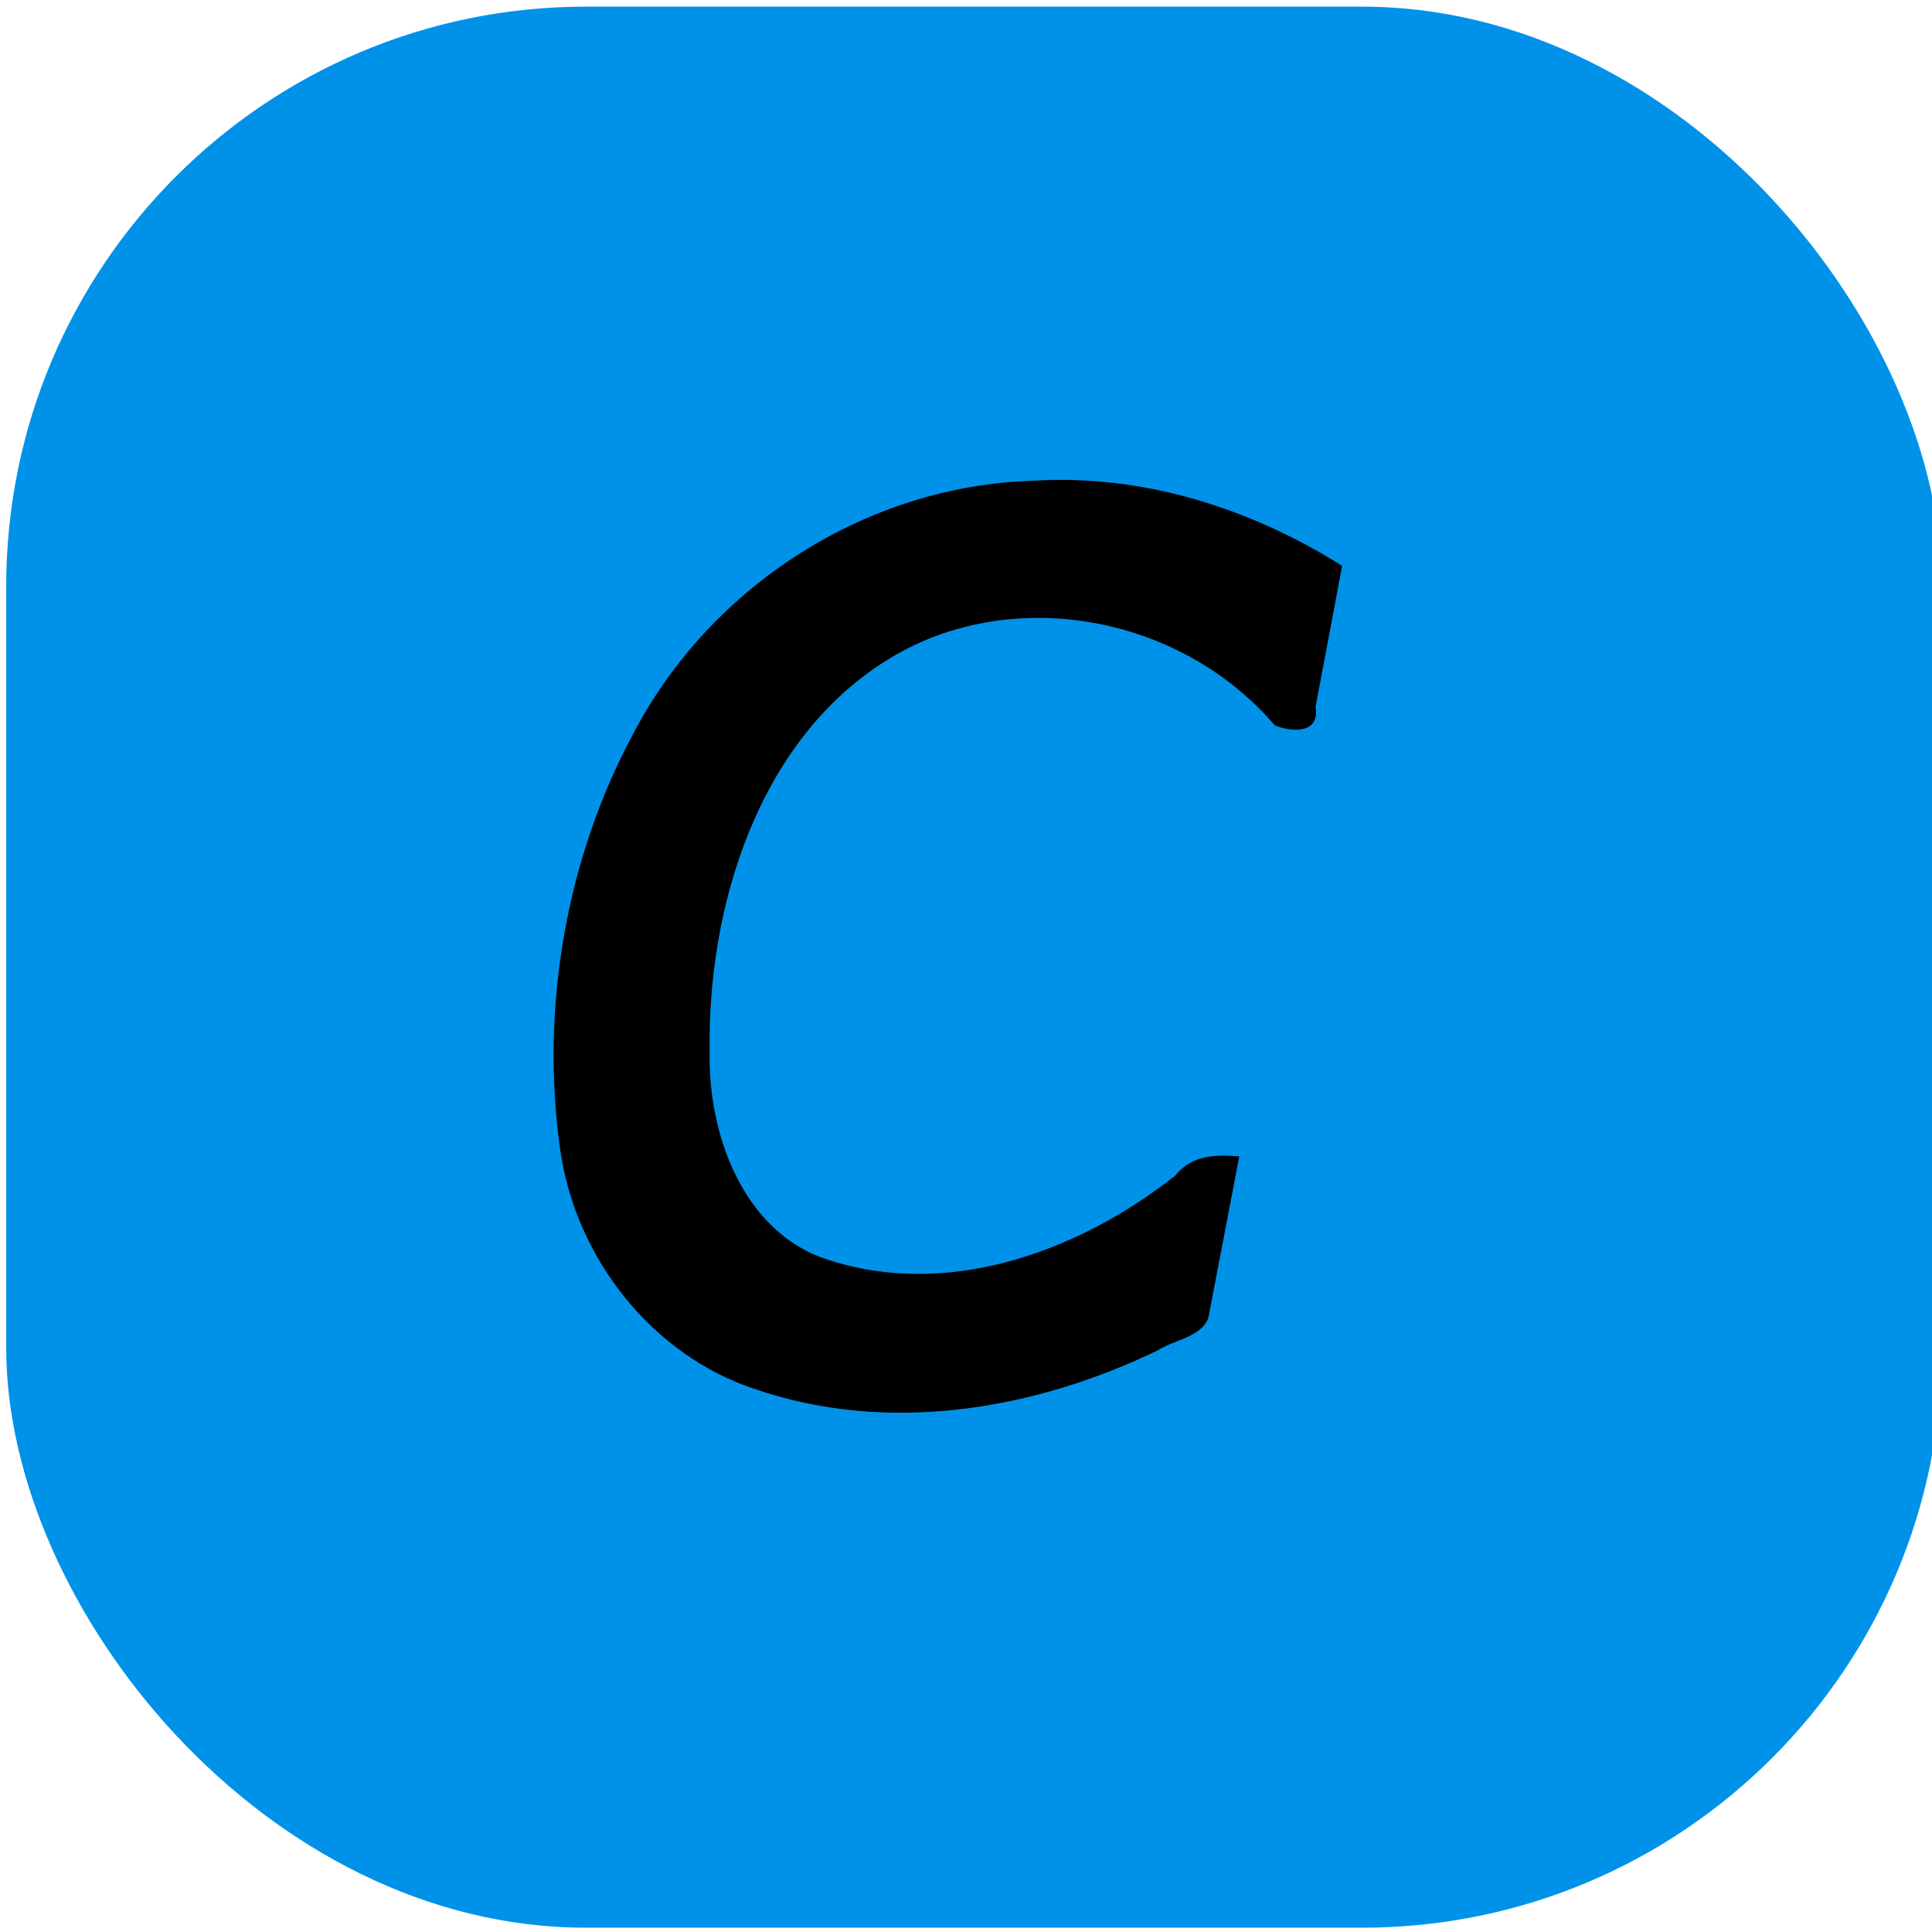 <?xml version="1.0" encoding="UTF-8" standalone="no"?>
<!-- Created with Inkscape (http://www.inkscape.org/) -->

<svg
   width="100"
   height="100"
   viewBox="0 0 26.458 26.458"
   version="1.1"
   id="svg5"
   inkscape:version="1.1.1 (3bf5ae0d25, 2021-09-20)"
   sodipodi:docname="class.svg"
   xmlns:inkscape="http://www.inkscape.org/namespaces/inkscape"
   xmlns:sodipodi="http://sodipodi.sourceforge.net/DTD/sodipodi-0.dtd"
   xmlns="http://www.w3.org/2000/svg"
   xmlns:svg="http://www.w3.org/2000/svg">
  <sodipodi:namedview
     id="namedview7"
     pagecolor="#ffffff"
     bordercolor="#666666"
     borderopacity="1.0"
     inkscape:pageshadow="2"
     inkscape:pageopacity="0.0"
     inkscape:pagecheckerboard="0"
     inkscape:document-units="px"
     showgrid="false"
     inkscape:zoom="1.0230034"
     inkscape:cx="274.68139"
     inkscape:cy="213.58678"
     inkscape:window-width="1920"
     inkscape:window-height="1001"
     inkscape:window-x="-9"
     inkscape:window-y="-9"
     inkscape:window-maximized="1"
     inkscape:current-layer="layer1"
     units="px"
     width="100px" />
  <defs
     id="defs2" />
  <g
     inkscape:label="图层 1"
     inkscape:groupmode="layer"
     id="layer1">
    <rect
       style="fill:#0092e9;fill-opacity:1;stroke:none;stroke-width:0.865;stroke-miterlimit:4;stroke-dasharray:none"
       id="rect1440"
       width="26.509"
       height="26.308"
       x="0.085"
       y="0.091"
       rx="7.938"
       ry="7.938" />
    <g
       aria-label="C"
       id="text3748"
       style="font-size:28.222px;line-height:1.25;stroke-width:0.265"
       transform="matrix(0.537,0,0,0.572,5.802,5.55)">
      <path
         id="path843"
         style="font-style:italic;-inkscape-font-specification:'sans-serif Italic'"
         d="M 15.496,1.809 C 11.371,1.933 7.358,4.247 5.339,7.873 c -1.699,2.967 -2.362,6.533 -1.863,9.912 0.389,2.664 2.383,4.96 4.947,5.761 3.377,1.097 7.098,0.529 10.284,-0.913 0.423,-0.257 1.123,-0.322 1.303,-0.781 0.264,-1.289 0.525,-2.579 0.79,-3.868 -0.611,-0.045 -1.206,-0.041 -1.636,0.461 -2.535,1.878 -5.952,2.996 -9.045,1.95 C 8.141,19.687 7.255,17.465 7.293,15.498 7.233,11.99 8.531,8.133 11.638,6.208 14.77,4.247 19.233,4.951 21.707,7.665 22.112,7.82 22.861,7.889 22.746,7.218 22.971,6.093 23.199,4.969 23.422,3.844 21.031,2.433 18.284,1.639 15.496,1.809 Z" />
    </g>
  </g>
</svg>
